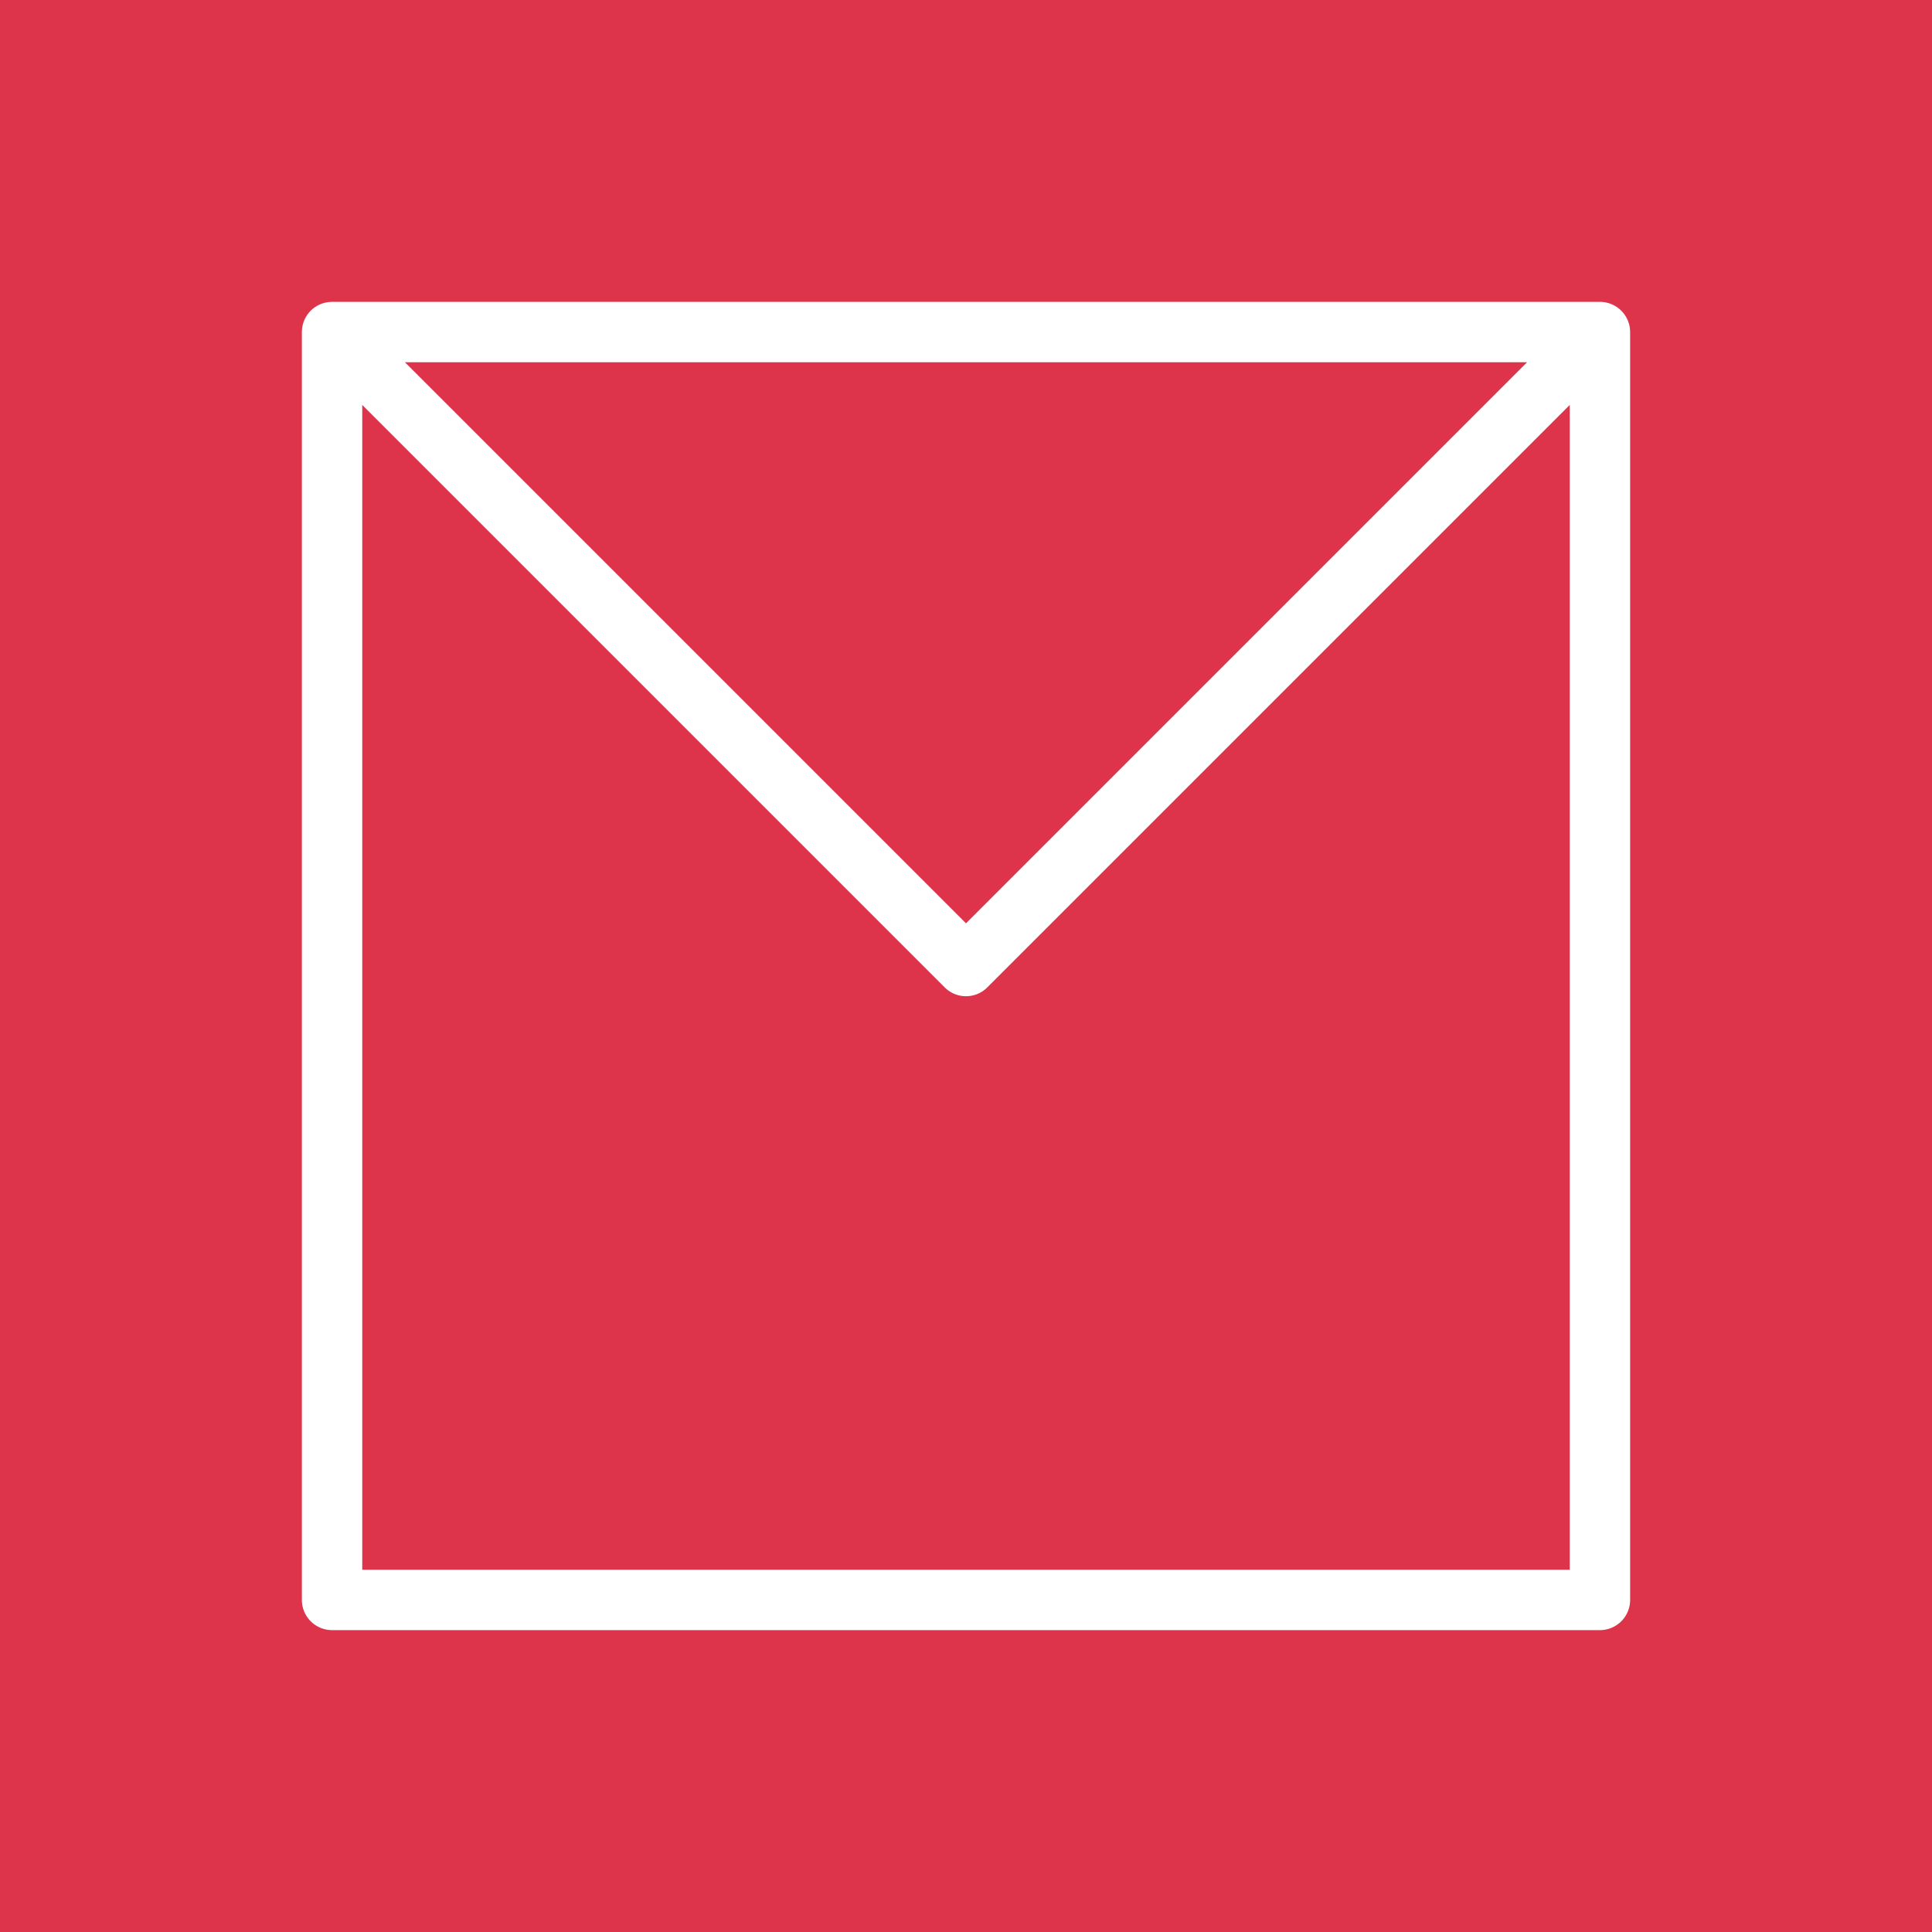 <svg xmlns="http://www.w3.org/2000/svg" viewBox="0 0 64 64"><title>Icon-Architecture/48/Arch_Amazon-WorkMail_48</title><g fill="none" fill-rule="evenodd"><path fill="#dd344c" d="M0 0h64v64H0z"/><path fill="#fff" d="M12 52V13.414l19.293 19.293a.997.997 0 0 0 1.414 0L52 13.414V52zm38.586-40L32 30.586 13.414 12zM53 10H11a1 1 0 0 0-1 1v42a1 1 0 0 0 1 1h42a1 1 0 0 0 1-1V11a1 1 0 0 0-1-1"/></g></svg>